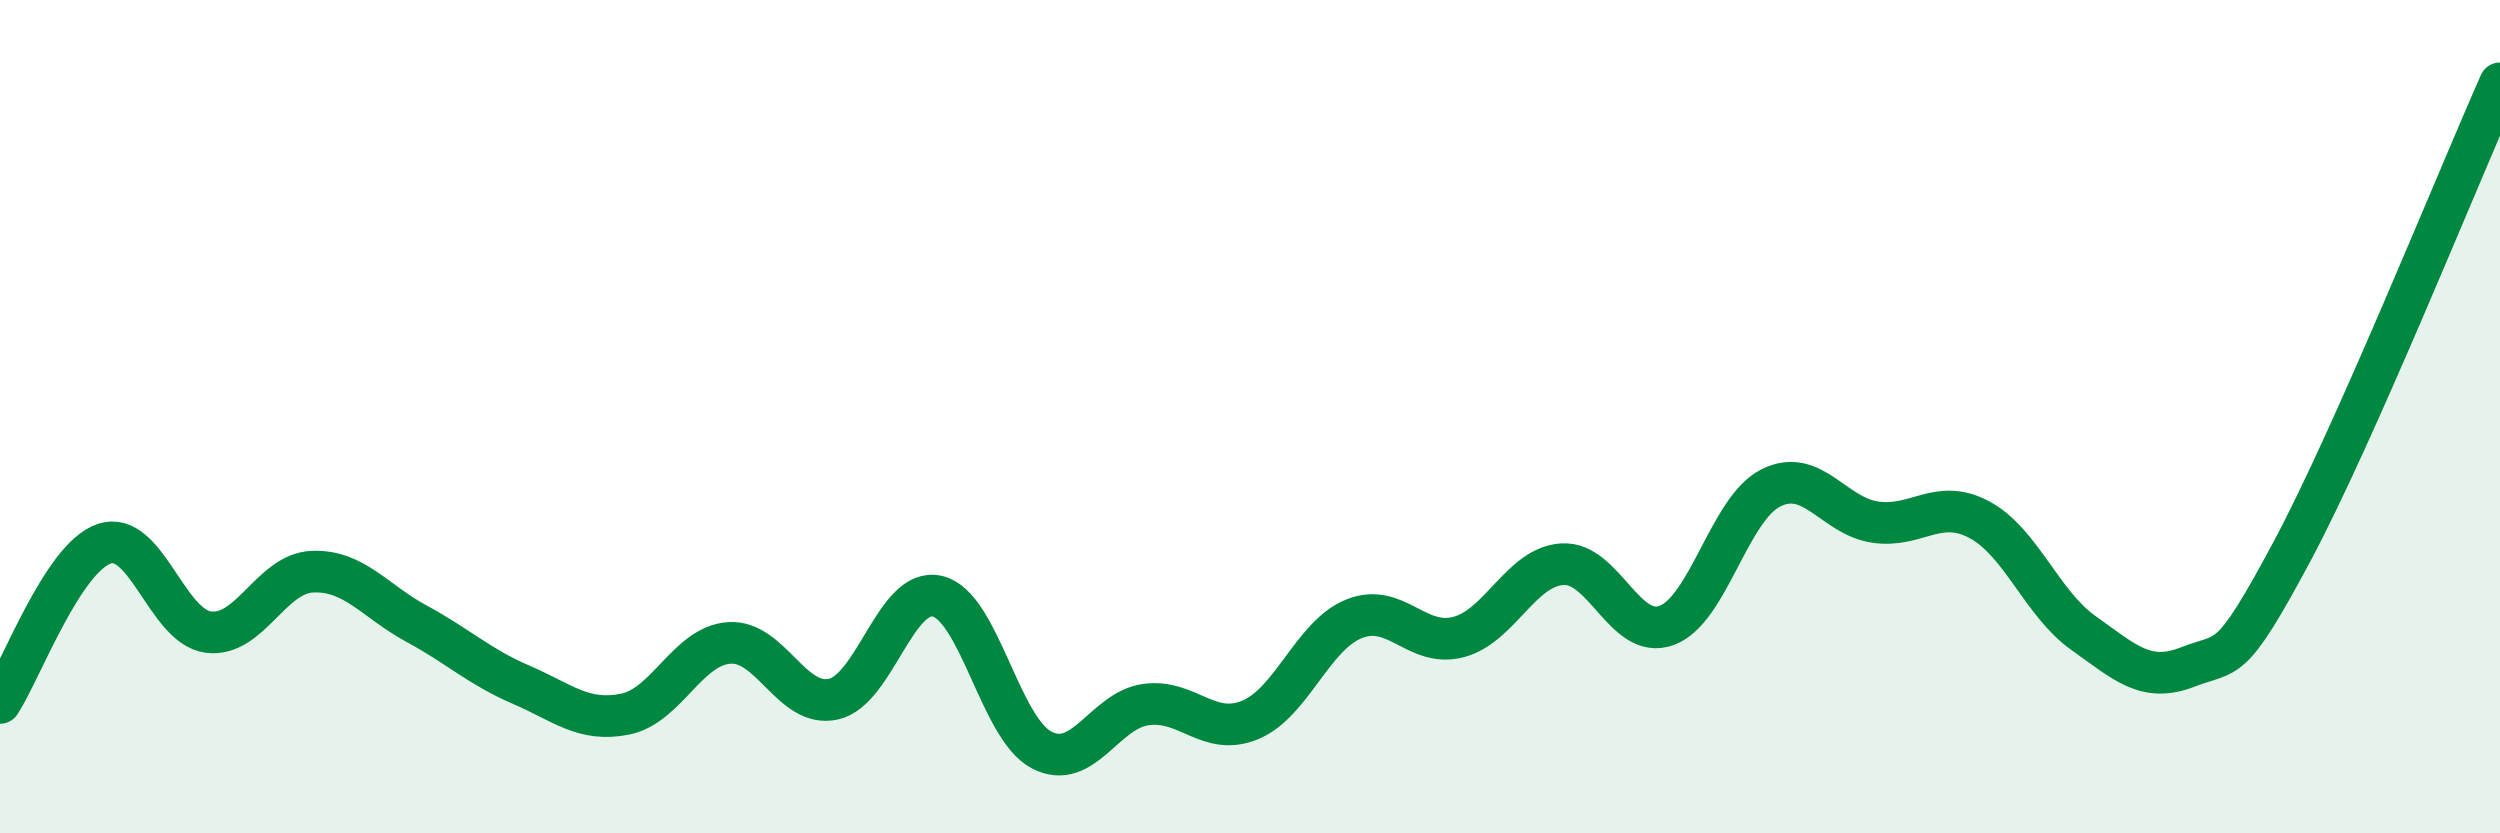 
    <svg width="60" height="20" viewBox="0 0 60 20" xmlns="http://www.w3.org/2000/svg">
      <path
        d="M 0,16.87 C 0.5,16.11 1.5,13.39 2.5,13.05 C 3.5,12.71 4,15.04 5,15.17 C 6,15.3 6.5,13.76 7.5,13.72 C 8.5,13.68 9,14.43 10,14.97 C 11,15.51 11.5,16 12.5,16.43 C 13.5,16.86 14,17.34 15,17.14 C 16,16.94 16.5,15.5 17.5,15.43 C 18.5,15.36 19,17 20,16.78 C 21,16.56 21.5,14.07 22.5,14.31 C 23.5,14.55 24,17.48 25,18 C 26,18.52 26.5,17.05 27.5,16.91 C 28.5,16.77 29,17.69 30,17.28 C 31,16.87 31.5,15.25 32.5,14.85 C 33.5,14.45 34,15.55 35,15.29 C 36,15.03 36.5,13.6 37.5,13.54 C 38.5,13.48 39,15.38 40,15.01 C 41,14.64 41.5,12.21 42.5,11.71 C 43.5,11.21 44,12.38 45,12.53 C 46,12.68 46.5,11.94 47.5,12.47 C 48.5,13 49,14.48 50,15.19 C 51,15.9 51.5,16.4 52.5,16.01 C 53.5,15.62 53.5,16.05 55,13.25 C 56.5,10.45 59,4.25 60,2L60 20L0 20Z"
        fill="#008740"
        opacity="0.1"
        stroke-linecap="round"
        stroke-linejoin="round"
      />
      <path
        d="M 0,16.87 C 0.5,16.11 1.5,13.39 2.5,13.05 C 3.5,12.71 4,15.04 5,15.17 C 6,15.3 6.5,13.76 7.5,13.72 C 8.5,13.68 9,14.43 10,14.97 C 11,15.51 11.5,16 12.5,16.43 C 13.5,16.86 14,17.34 15,17.14 C 16,16.94 16.5,15.5 17.5,15.43 C 18.5,15.36 19,17 20,16.78 C 21,16.56 21.5,14.07 22.5,14.31 C 23.5,14.55 24,17.48 25,18 C 26,18.52 26.5,17.05 27.5,16.91 C 28.5,16.77 29,17.69 30,17.28 C 31,16.87 31.5,15.25 32.5,14.85 C 33.5,14.45 34,15.55 35,15.29 C 36,15.03 36.5,13.6 37.5,13.54 C 38.5,13.48 39,15.38 40,15.01 C 41,14.64 41.5,12.21 42.5,11.71 C 43.5,11.21 44,12.38 45,12.53 C 46,12.68 46.5,11.94 47.5,12.47 C 48.5,13 49,14.48 50,15.19 C 51,15.9 51.5,16.4 52.5,16.01 C 53.5,15.62 53.5,16.05 55,13.25 C 56.5,10.45 59,4.25 60,2"
        stroke="#008740"
        stroke-width="1"
        fill="none"
        stroke-linecap="round"
        stroke-linejoin="round"
      />
    </svg>
  